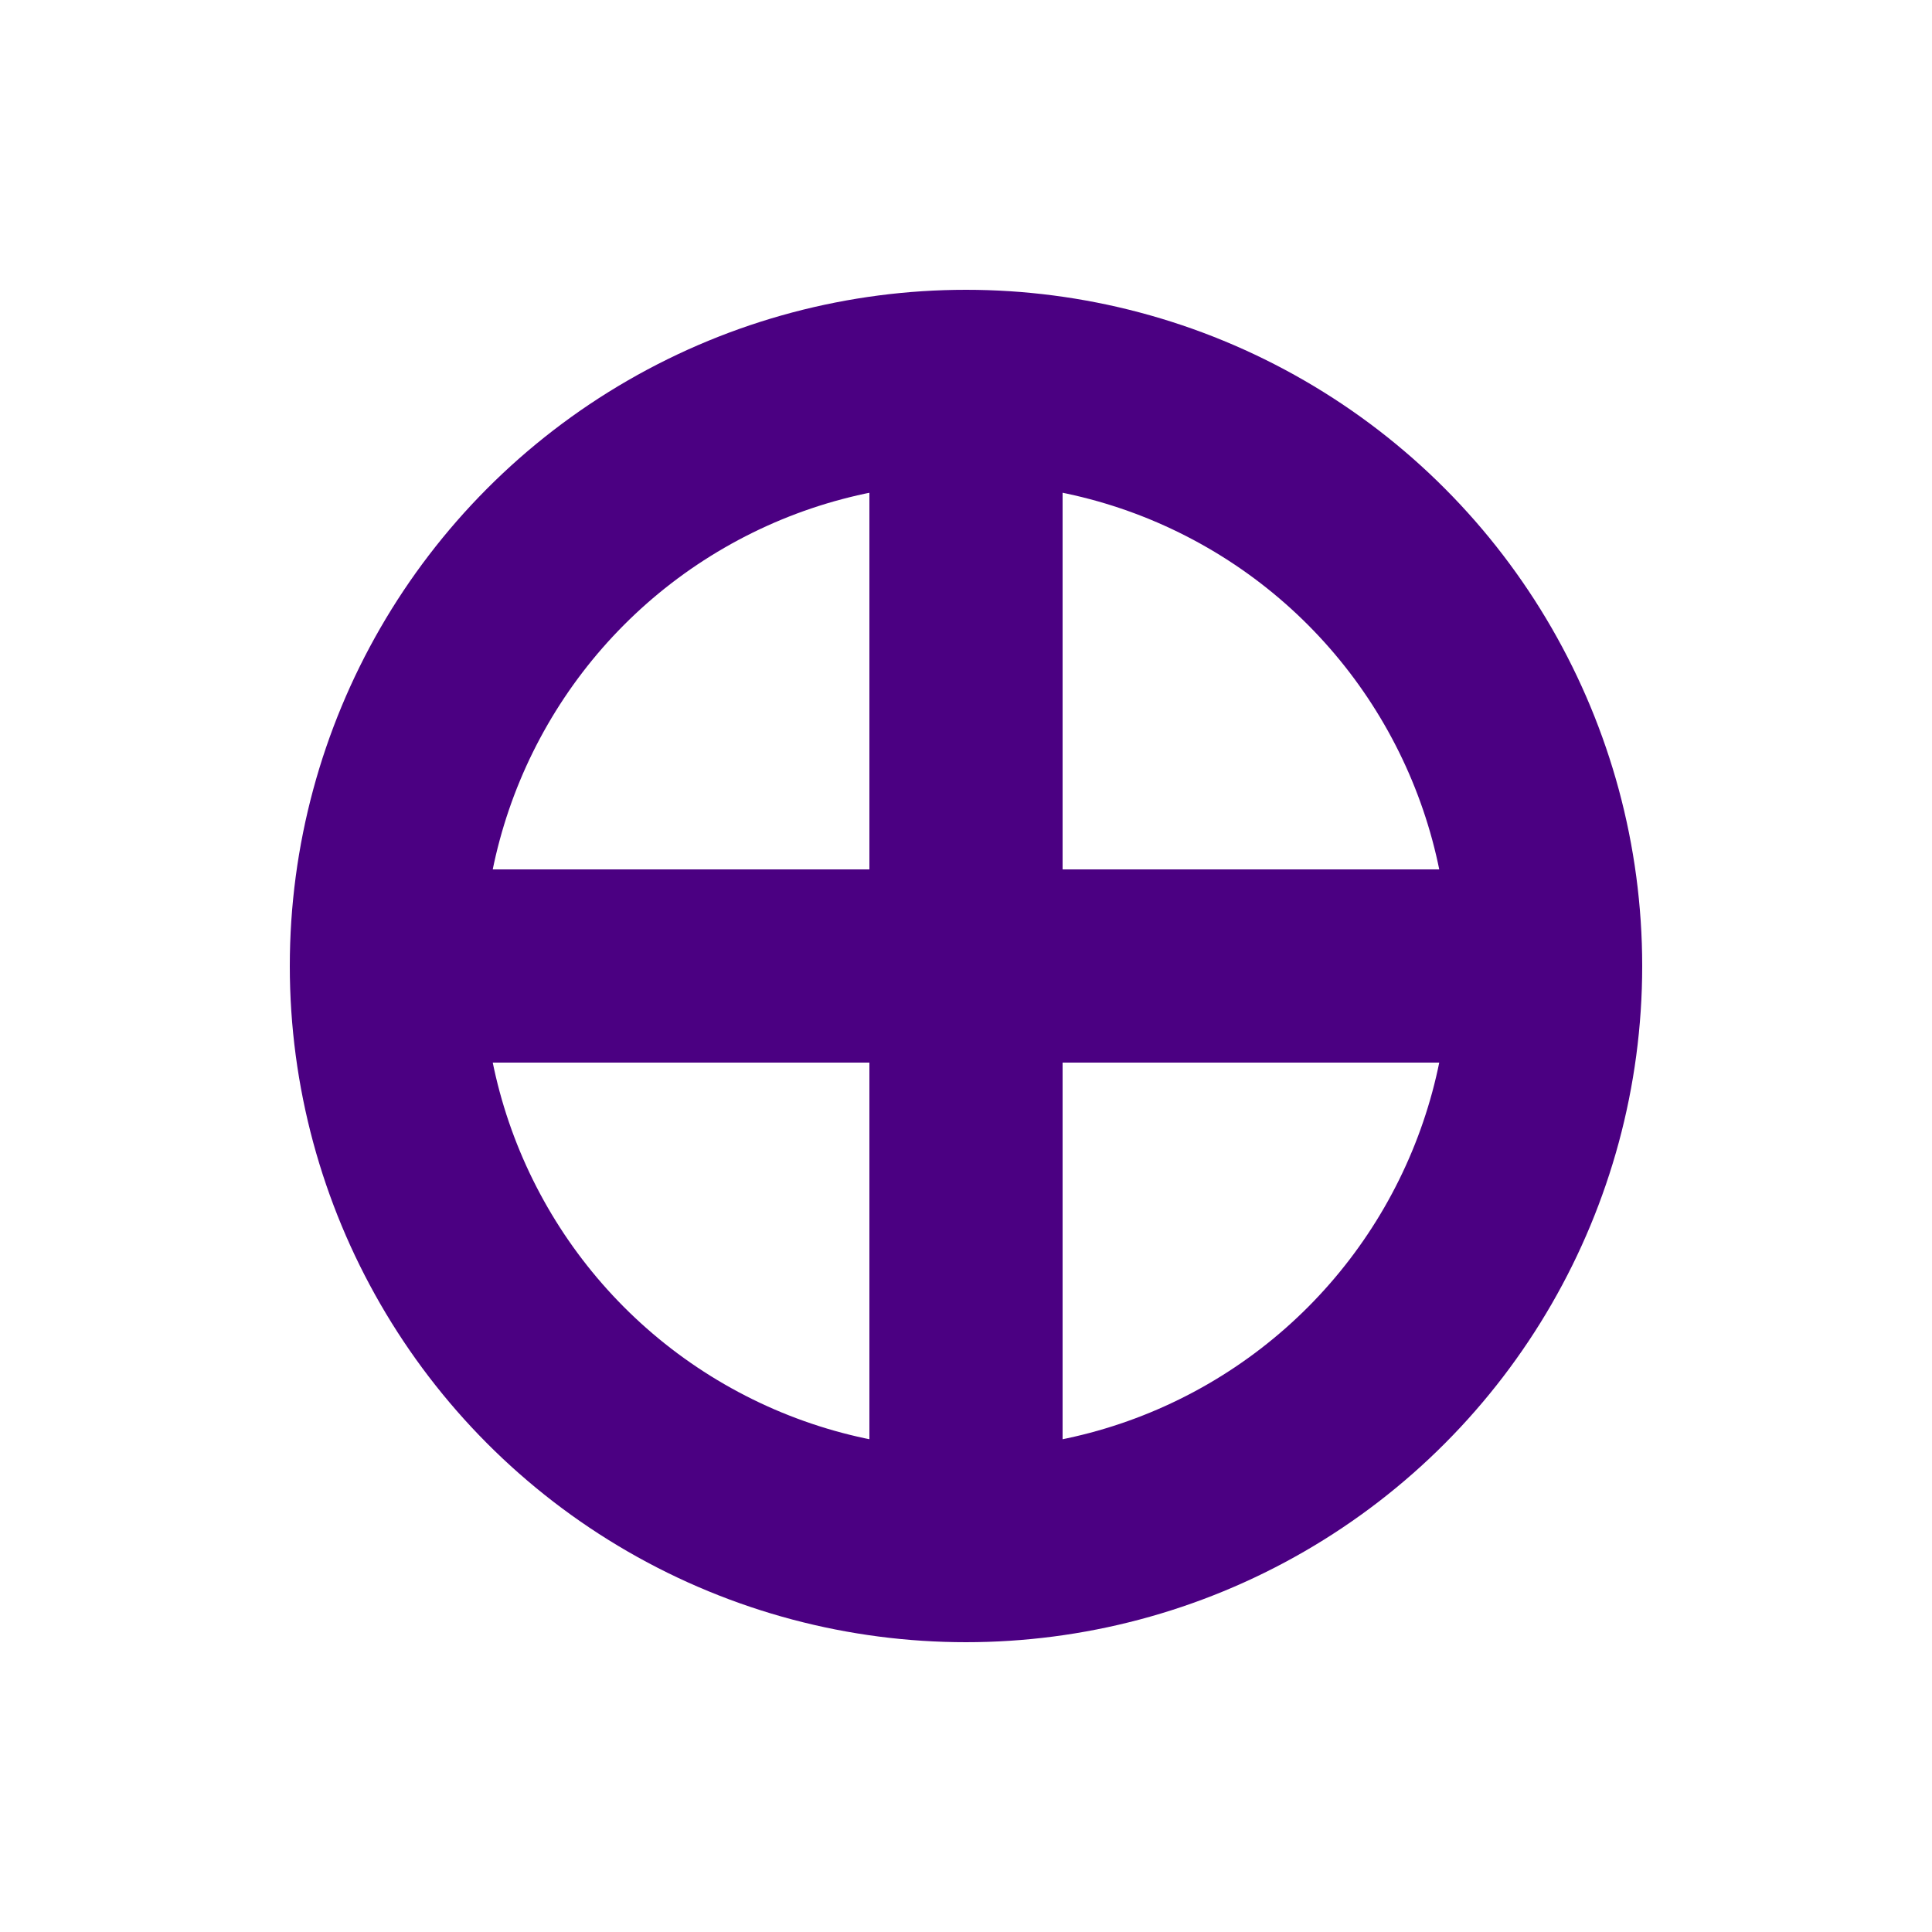 <svg xmlns="http://www.w3.org/2000/svg" viewBox="0 0 100 100">
  <circle cx="50" cy="50" r="30" stroke="#4B0082" stroke-width="10" fill="none" />
  <path d="M50 20 L50 80 M20 50 L80 50" stroke="#4B0082" stroke-width="10" />
</svg>